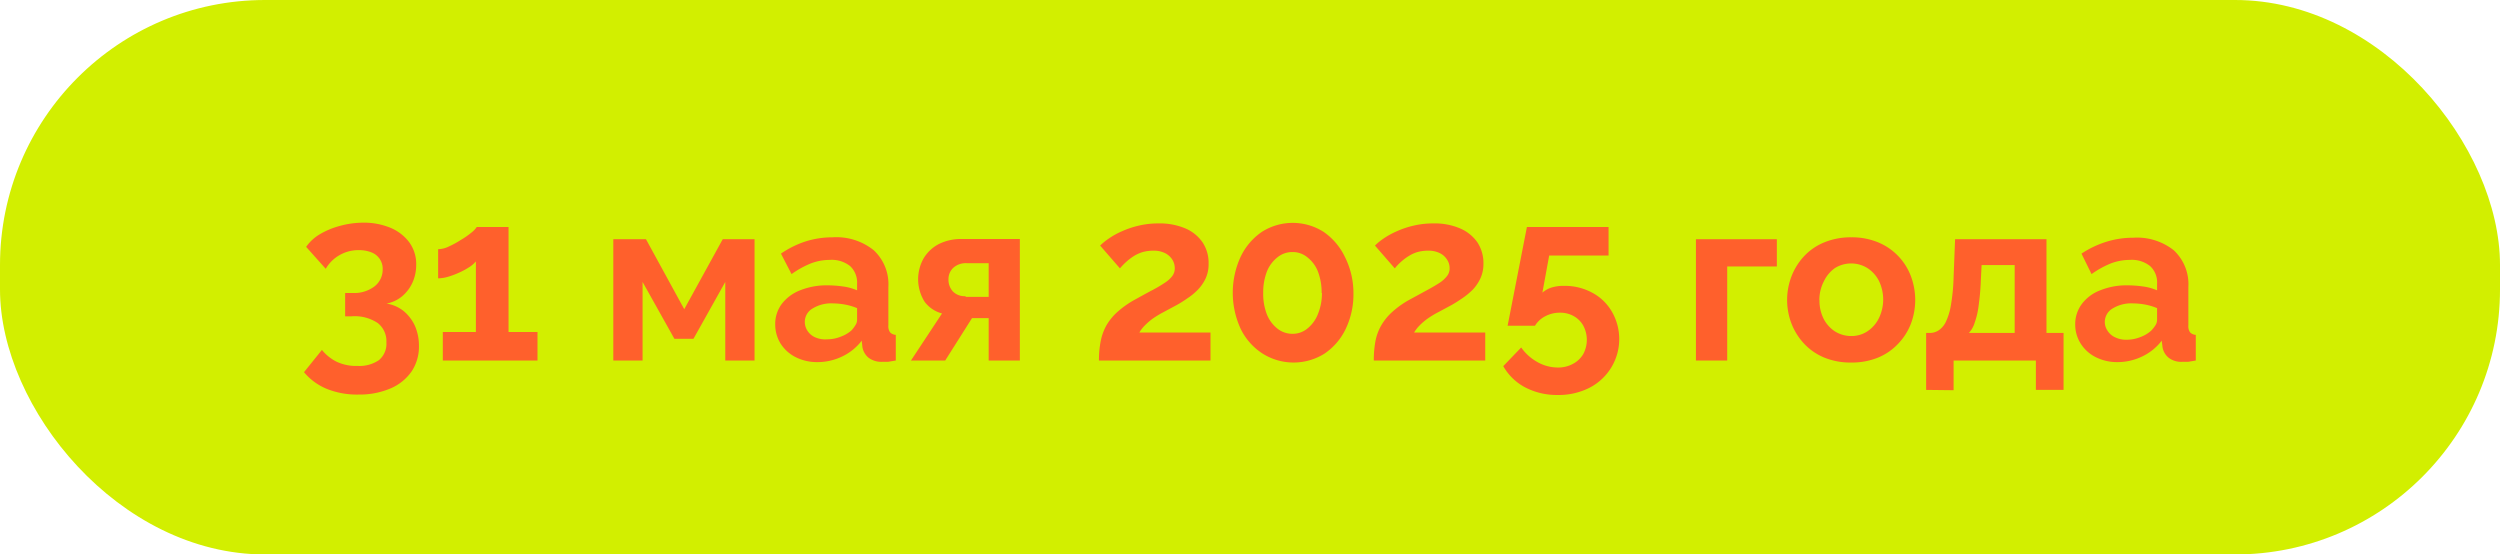<?xml version="1.0" encoding="UTF-8"?> <svg xmlns="http://www.w3.org/2000/svg" viewBox="0 0 235.77 52.29"><defs><style>.cls-1{fill:#d2ef00;}.cls-2{fill:#ff602c;}</style></defs><g id="Слой_2" data-name="Слой 2"><g id="Слой_2-2" data-name="Слой 2"><rect class="cls-1" width="235.77" height="52.29" rx="25"></rect><path class="cls-2" d="M36.45,28.63a3.41,3.41,0,0,1,1.61.7,3.94,3.94,0,0,1,1.07,1.4,4.66,4.66,0,0,1,.38,1.89,4.2,4.2,0,0,1-.7,2.42,4.63,4.63,0,0,1-2,1.6,7.45,7.45,0,0,1-3,.57,7.62,7.62,0,0,1-3-.54,5.52,5.52,0,0,1-2.14-1.57L30.36,33a4.13,4.13,0,0,0,1.38,1.11,4.31,4.31,0,0,0,2,.4,3.25,3.25,0,0,0,2-.55,2,2,0,0,0,.7-1.67,2.17,2.17,0,0,0-.81-1.82,3.91,3.91,0,0,0-2.46-.64h-.62v-2.2h.68a3.17,3.17,0,0,0,2.1-.63,2,2,0,0,0,.76-1.59A1.65,1.65,0,0,0,35,23.79a3.16,3.16,0,0,0-1.16-.2,3.55,3.55,0,0,0-1.8.46,3.5,3.5,0,0,0-1.32,1.3l-1.85-2.07a4.19,4.19,0,0,1,1.26-1.17A7.42,7.42,0,0,1,32,21.32,8.32,8.32,0,0,1,34.21,21a6.53,6.53,0,0,1,2.63.49,4.25,4.25,0,0,1,1.77,1.38A3.47,3.47,0,0,1,39.25,25a4,4,0,0,1-.35,1.65,3.67,3.67,0,0,1-1,1.31A3.21,3.21,0,0,1,36.45,28.63Z"></path><path class="cls-2" d="M50.69,31.31V34H41.76V31.31h3.12V24.65a2.68,2.68,0,0,1-.62.54,6.84,6.84,0,0,1-.94.51,7.63,7.63,0,0,1-1.06.4,3.5,3.5,0,0,1-.94.15V23.5a2.35,2.35,0,0,0,1-.25,8.19,8.19,0,0,0,1.12-.61,7.4,7.4,0,0,0,1-.69,2.22,2.22,0,0,0,.52-.54h3v9.9Z"></path><path class="cls-2" d="M57.84,34V22.56h3.08l3.61,6.6,3.63-6.6h3V34H68.4V26.59l-3,5.36H63.6l-3-5.36V34Z"></path><path class="cls-2" d="M73.11,30.61a3.15,3.15,0,0,1,.62-1.95,4,4,0,0,1,1.75-1.29,6.71,6.71,0,0,1,2.58-.46,10.61,10.61,0,0,1,1.47.11,5,5,0,0,1,1.3.36v-.62a2.12,2.12,0,0,0-.65-1.66,2.8,2.8,0,0,0-1.93-.59,5,5,0,0,0-1.8.34,8.83,8.83,0,0,0-1.8,1l-1-1.93A9,9,0,0,1,76,22.76a8.4,8.4,0,0,1,2.52-.38A5.62,5.62,0,0,1,82.4,23.6a4.37,4.37,0,0,1,1.38,3.47v3.62a1,1,0,0,0,.16.65.8.8,0,0,0,.54.24V34l-.72.12c-.21,0-.39,0-.53,0a2,2,0,0,1-1.34-.4,1.68,1.68,0,0,1-.56-1l-.06-.59a5.08,5.08,0,0,1-1.87,1.5,5.35,5.35,0,0,1-2.29.52,4.49,4.49,0,0,1-2.06-.46,3.62,3.62,0,0,1-1.43-1.28A3.42,3.42,0,0,1,73.11,30.61Zm7.17.57a2.89,2.89,0,0,0,.39-.51.91.91,0,0,0,.16-.48V29.06a5.71,5.71,0,0,0-1.15-.34,7,7,0,0,0-1.16-.11,3.36,3.36,0,0,0-1.88.48,1.45,1.45,0,0,0-.74,1.28,1.52,1.52,0,0,0,.24.81,1.66,1.66,0,0,0,.71.62A2.32,2.32,0,0,0,78,32a3.4,3.4,0,0,0,1.29-.25A3.25,3.25,0,0,0,80.28,31.18Z"></path><path class="cls-2" d="M85.91,34l2.93-4.44a3,3,0,0,1-1.64-1.1,4,4,0,0,1-.08-4.12A3.63,3.63,0,0,1,88.57,23a4.71,4.71,0,0,1,2.14-.46h5.47V34H93.24V30H91.67L89.14,34Zm5.15-6h2.18V24.82H91.17a1.77,1.77,0,0,0-1.26.43,1.45,1.45,0,0,0-.46,1.1,1.62,1.62,0,0,0,.41,1.13A1.53,1.53,0,0,0,91.06,27.93Z"></path><path class="cls-2" d="M103.64,34a9.06,9.06,0,0,1,.16-1.8,5.09,5.09,0,0,1,.53-1.49,5.27,5.27,0,0,1,1.06-1.3,8.94,8.94,0,0,1,1.71-1.19c.6-.33,1.12-.62,1.58-.86s.84-.47,1.15-.68a2.72,2.72,0,0,0,.72-.64,1.19,1.19,0,0,0,.24-.74,1.52,1.52,0,0,0-.24-.83,1.73,1.73,0,0,0-.68-.6,2.42,2.42,0,0,0-1.1-.23,3.81,3.81,0,0,0-1,.13,3.54,3.54,0,0,0-.84.38,5.31,5.31,0,0,0-.71.54,5.82,5.82,0,0,0-.6.62l-1.87-2.15a5.84,5.84,0,0,1,.83-.67,7,7,0,0,1,1.23-.68,8.61,8.61,0,0,1,1.58-.53,7.91,7.91,0,0,1,1.86-.21,6.19,6.19,0,0,1,2.56.48,3.73,3.73,0,0,1,1.61,1.32,3.48,3.48,0,0,1,.56,2,3.19,3.19,0,0,1-.28,1.39,4,4,0,0,1-.73,1.06,5.78,5.78,0,0,1-1,.82,10.25,10.25,0,0,1-1,.63l-1.23.66a9.14,9.14,0,0,0-1,.6,5.78,5.78,0,0,0-.73.62,3.25,3.25,0,0,0-.56.71h6.71V34Z"></path><path class="cls-2" d="M127.64,27.63a7.54,7.54,0,0,1-.73,3.39,5.85,5.85,0,0,1-2,2.33,5.48,5.48,0,0,1-5.83,0A5.75,5.75,0,0,1,117,31a8.13,8.13,0,0,1,0-6.78,5.94,5.94,0,0,1,2-2.35,5.42,5.42,0,0,1,5.83,0,6,6,0,0,1,2,2.35A7.54,7.54,0,0,1,127.64,27.63Zm-3,0a5.5,5.5,0,0,0-.34-2,3.14,3.14,0,0,0-1-1.36,2.16,2.16,0,0,0-1.4-.5,2.21,2.21,0,0,0-1.43.5,3.22,3.22,0,0,0-1,1.36,5.5,5.5,0,0,0-.34,2,5.36,5.36,0,0,0,.34,2,3.22,3.22,0,0,0,1,1.36,2.25,2.25,0,0,0,1.43.49,2.16,2.16,0,0,0,1.39-.49,3.26,3.26,0,0,0,1-1.37A5.18,5.18,0,0,0,124.67,27.63Z"></path><path class="cls-2" d="M129.56,34a9.92,9.92,0,0,1,.15-1.8,4.84,4.84,0,0,1,.54-1.49,5.27,5.27,0,0,1,1.06-1.3,8.54,8.54,0,0,1,1.7-1.19l1.58-.86c.46-.25.84-.47,1.16-.68a2.83,2.83,0,0,0,.71-.64,1.14,1.14,0,0,0,.25-.74,1.45,1.45,0,0,0-.25-.83,1.67,1.67,0,0,0-.68-.6,2.39,2.39,0,0,0-1.1-.23,3.81,3.81,0,0,0-1,.13,3.3,3.3,0,0,0-.83.38,4.83,4.83,0,0,0-.72.54,4.89,4.89,0,0,0-.59.62l-1.87-2.15a5.69,5.69,0,0,1,.82-.67,7.5,7.5,0,0,1,1.24-.68,8.36,8.36,0,0,1,1.58-.53,7.91,7.91,0,0,1,1.86-.21,6.11,6.11,0,0,1,2.55.48,3.82,3.82,0,0,1,1.62,1.32,3.56,3.56,0,0,1,.56,2,3.2,3.2,0,0,1-.29,1.39,4,4,0,0,1-.72,1.06,6.72,6.72,0,0,1-1,.82c-.35.24-.68.45-1,.63l-1.23.66a9.14,9.14,0,0,0-1,.6,5.91,5.91,0,0,0-.74.62,3.58,3.58,0,0,0-.56.71h6.71V34Z"></path><path class="cls-2" d="M146.89,37.25a6.46,6.46,0,0,1-3.06-.72,5.11,5.11,0,0,1-2.06-2l1.69-1.76A4.58,4.58,0,0,0,145,34.15a3.92,3.92,0,0,0,1.92.51,2.86,2.86,0,0,0,1.39-.33,2.45,2.45,0,0,0,1-.93,2.85,2.85,0,0,0,0-2.7,2.33,2.33,0,0,0-.9-.89,2.56,2.56,0,0,0-1.3-.32,2.86,2.86,0,0,0-1.35.32,2.44,2.44,0,0,0-1,.91h-2.58L144,21.41h7.7V24.1H146.1l-.64,3.5a2.46,2.46,0,0,1,.79-.46,3.82,3.82,0,0,1,1.26-.18,5.37,5.37,0,0,1,2.64.64A4.65,4.65,0,0,1,152,29.37a5.16,5.16,0,0,1-2.14,7.22A6.41,6.41,0,0,1,146.89,37.25Z"></path><path class="cls-2" d="M159.94,34V22.56h7.63v2.57h-4.68V34Z"></path><path class="cls-2" d="M174.59,34.19a6.56,6.56,0,0,1-2.53-.46,5.45,5.45,0,0,1-1.9-1.3,5.85,5.85,0,0,1-1.2-1.89,6.24,6.24,0,0,1,0-4.5,5.89,5.89,0,0,1,1.2-1.9,5.42,5.42,0,0,1,1.9-1.29,6.56,6.56,0,0,1,2.53-.47,6.47,6.47,0,0,1,2.52.47,5.57,5.57,0,0,1,3.1,3.19,6.38,6.38,0,0,1,0,4.5A5.66,5.66,0,0,1,179,32.43a5.45,5.45,0,0,1-1.9,1.3A6.56,6.56,0,0,1,174.59,34.19Zm-3-5.89a3.83,3.83,0,0,0,.39,1.76,3.14,3.14,0,0,0,1.08,1.2,2.88,2.88,0,0,0,1.54.43,2.71,2.71,0,0,0,1.52-.45A3.17,3.17,0,0,0,177.2,30a4.05,4.05,0,0,0,0-3.51,3.13,3.13,0,0,0-1.09-1.21,2.91,2.91,0,0,0-3.06,0A3.25,3.25,0,0,0,172,26.54,3.83,3.83,0,0,0,171.58,28.3Z"></path><path class="cls-2" d="M181.65,36.77V31.4H182a1.51,1.51,0,0,0,.82-.24,2,2,0,0,0,.69-.81,5.77,5.77,0,0,0,.48-1.6,18,18,0,0,0,.25-2.61l.14-3.58H193V31.4h1.61v5.37H192V34h-7.76v2.8Zm4-5.37H190V25h-3.12l-.07,1.41a22.8,22.8,0,0,1-.21,2.41,7.16,7.16,0,0,1-.37,1.6A2.44,2.44,0,0,1,185.68,31.4Z"></path><path class="cls-2" d="M195.71,30.61a3.16,3.16,0,0,1,.63-1.95,3.9,3.9,0,0,1,1.75-1.29,6.62,6.62,0,0,1,2.57-.46,10.61,10.61,0,0,1,1.47.11,5,5,0,0,1,1.3.36v-.62a2.09,2.09,0,0,0-.65-1.66,2.77,2.77,0,0,0-1.92-.59,5.06,5.06,0,0,0-1.81.34,8.83,8.83,0,0,0-1.8,1l-.95-1.93a9.16,9.16,0,0,1,2.35-1.12,8.4,8.4,0,0,1,2.52-.38A5.57,5.57,0,0,1,205,23.6a4.37,4.37,0,0,1,1.38,3.47v3.62a1,1,0,0,0,.16.65.8.8,0,0,0,.54.24V34l-.71.12c-.21,0-.39,0-.54,0a1.92,1.92,0,0,1-1.33-.4,1.63,1.63,0,0,1-.56-1l-.07-.59a5.08,5.08,0,0,1-1.87,1.5,5.35,5.35,0,0,1-2.29.52,4.45,4.45,0,0,1-2.05-.46,3.56,3.56,0,0,1-1.43-1.28A3.34,3.34,0,0,1,195.71,30.61Zm7.17.57a3.56,3.56,0,0,0,.4-.51,1,1,0,0,0,.15-.48V29.06a5.61,5.61,0,0,0-1.14-.34,7,7,0,0,0-1.17-.11,3.38,3.38,0,0,0-1.88.48,1.47,1.47,0,0,0-.74,1.28,1.45,1.45,0,0,0,.25.81,1.64,1.64,0,0,0,.7.62,2.35,2.35,0,0,0,1.1.24,3.49,3.49,0,0,0,1.3-.25A3.19,3.19,0,0,0,202.88,31.18Z"></path></g></g></svg> 